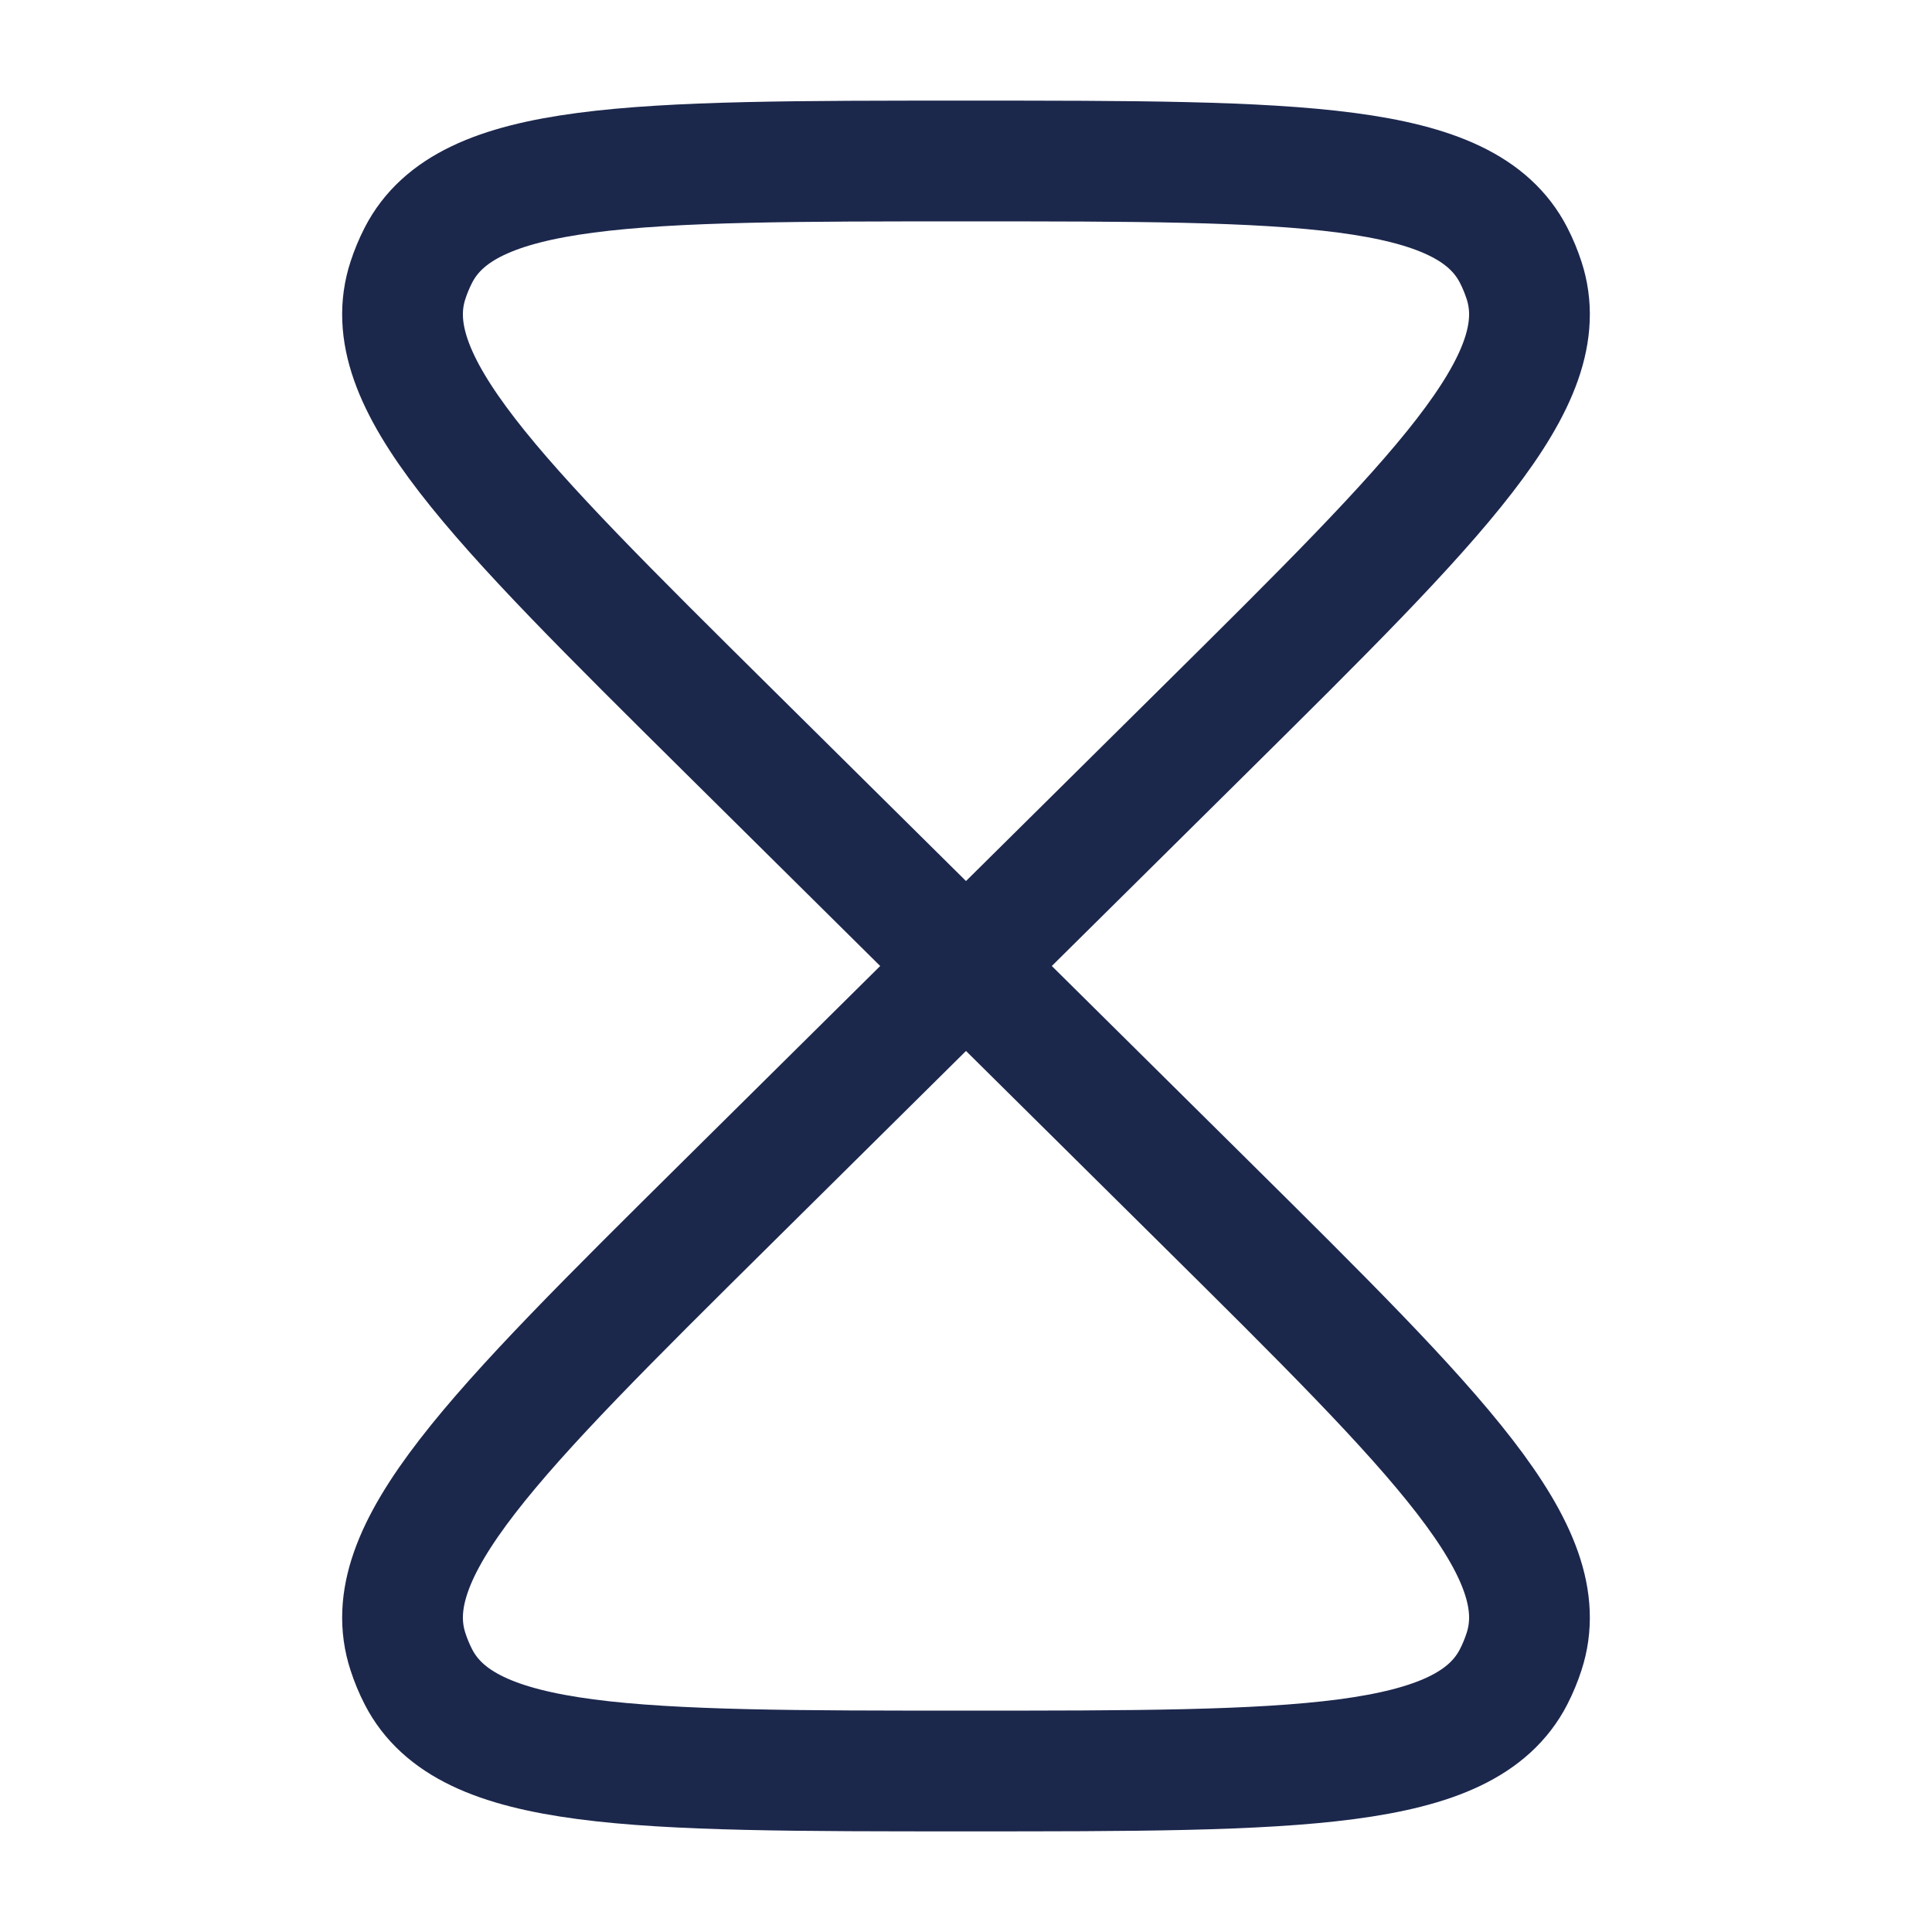 <?xml version="1.0" encoding="utf-8"?>
<svg width="800px" height="800px" viewBox="0 0 24 24" fill="none" xmlns="http://www.w3.org/2000/svg">
<path d="M12 12L9.042 14.929C6.12 17.823 4.659 19.27 5.068 20.518C5.103 20.626 5.146 20.73 5.198 20.831C5.8 22 7.867 22 12 22C16.133 22 18.2 22 18.802 20.831C18.854 20.73 18.897 20.626 18.932 20.518C19.341 19.27 17.88 17.823 14.958 14.929L12 12ZM12 12L14.958 9.071C17.88 6.177 19.341 4.73 18.932 3.481C18.897 3.374 18.854 3.27 18.802 3.169C18.2 2 16.133 2 12 2C7.867 2 5.8 2 5.198 3.169C5.146 3.27 5.103 3.374 5.068 3.481C4.659 4.73 6.12 6.177 9.042 9.071L12 12Z" stroke="#1C274C" stroke-width="1.5"/>
</svg>